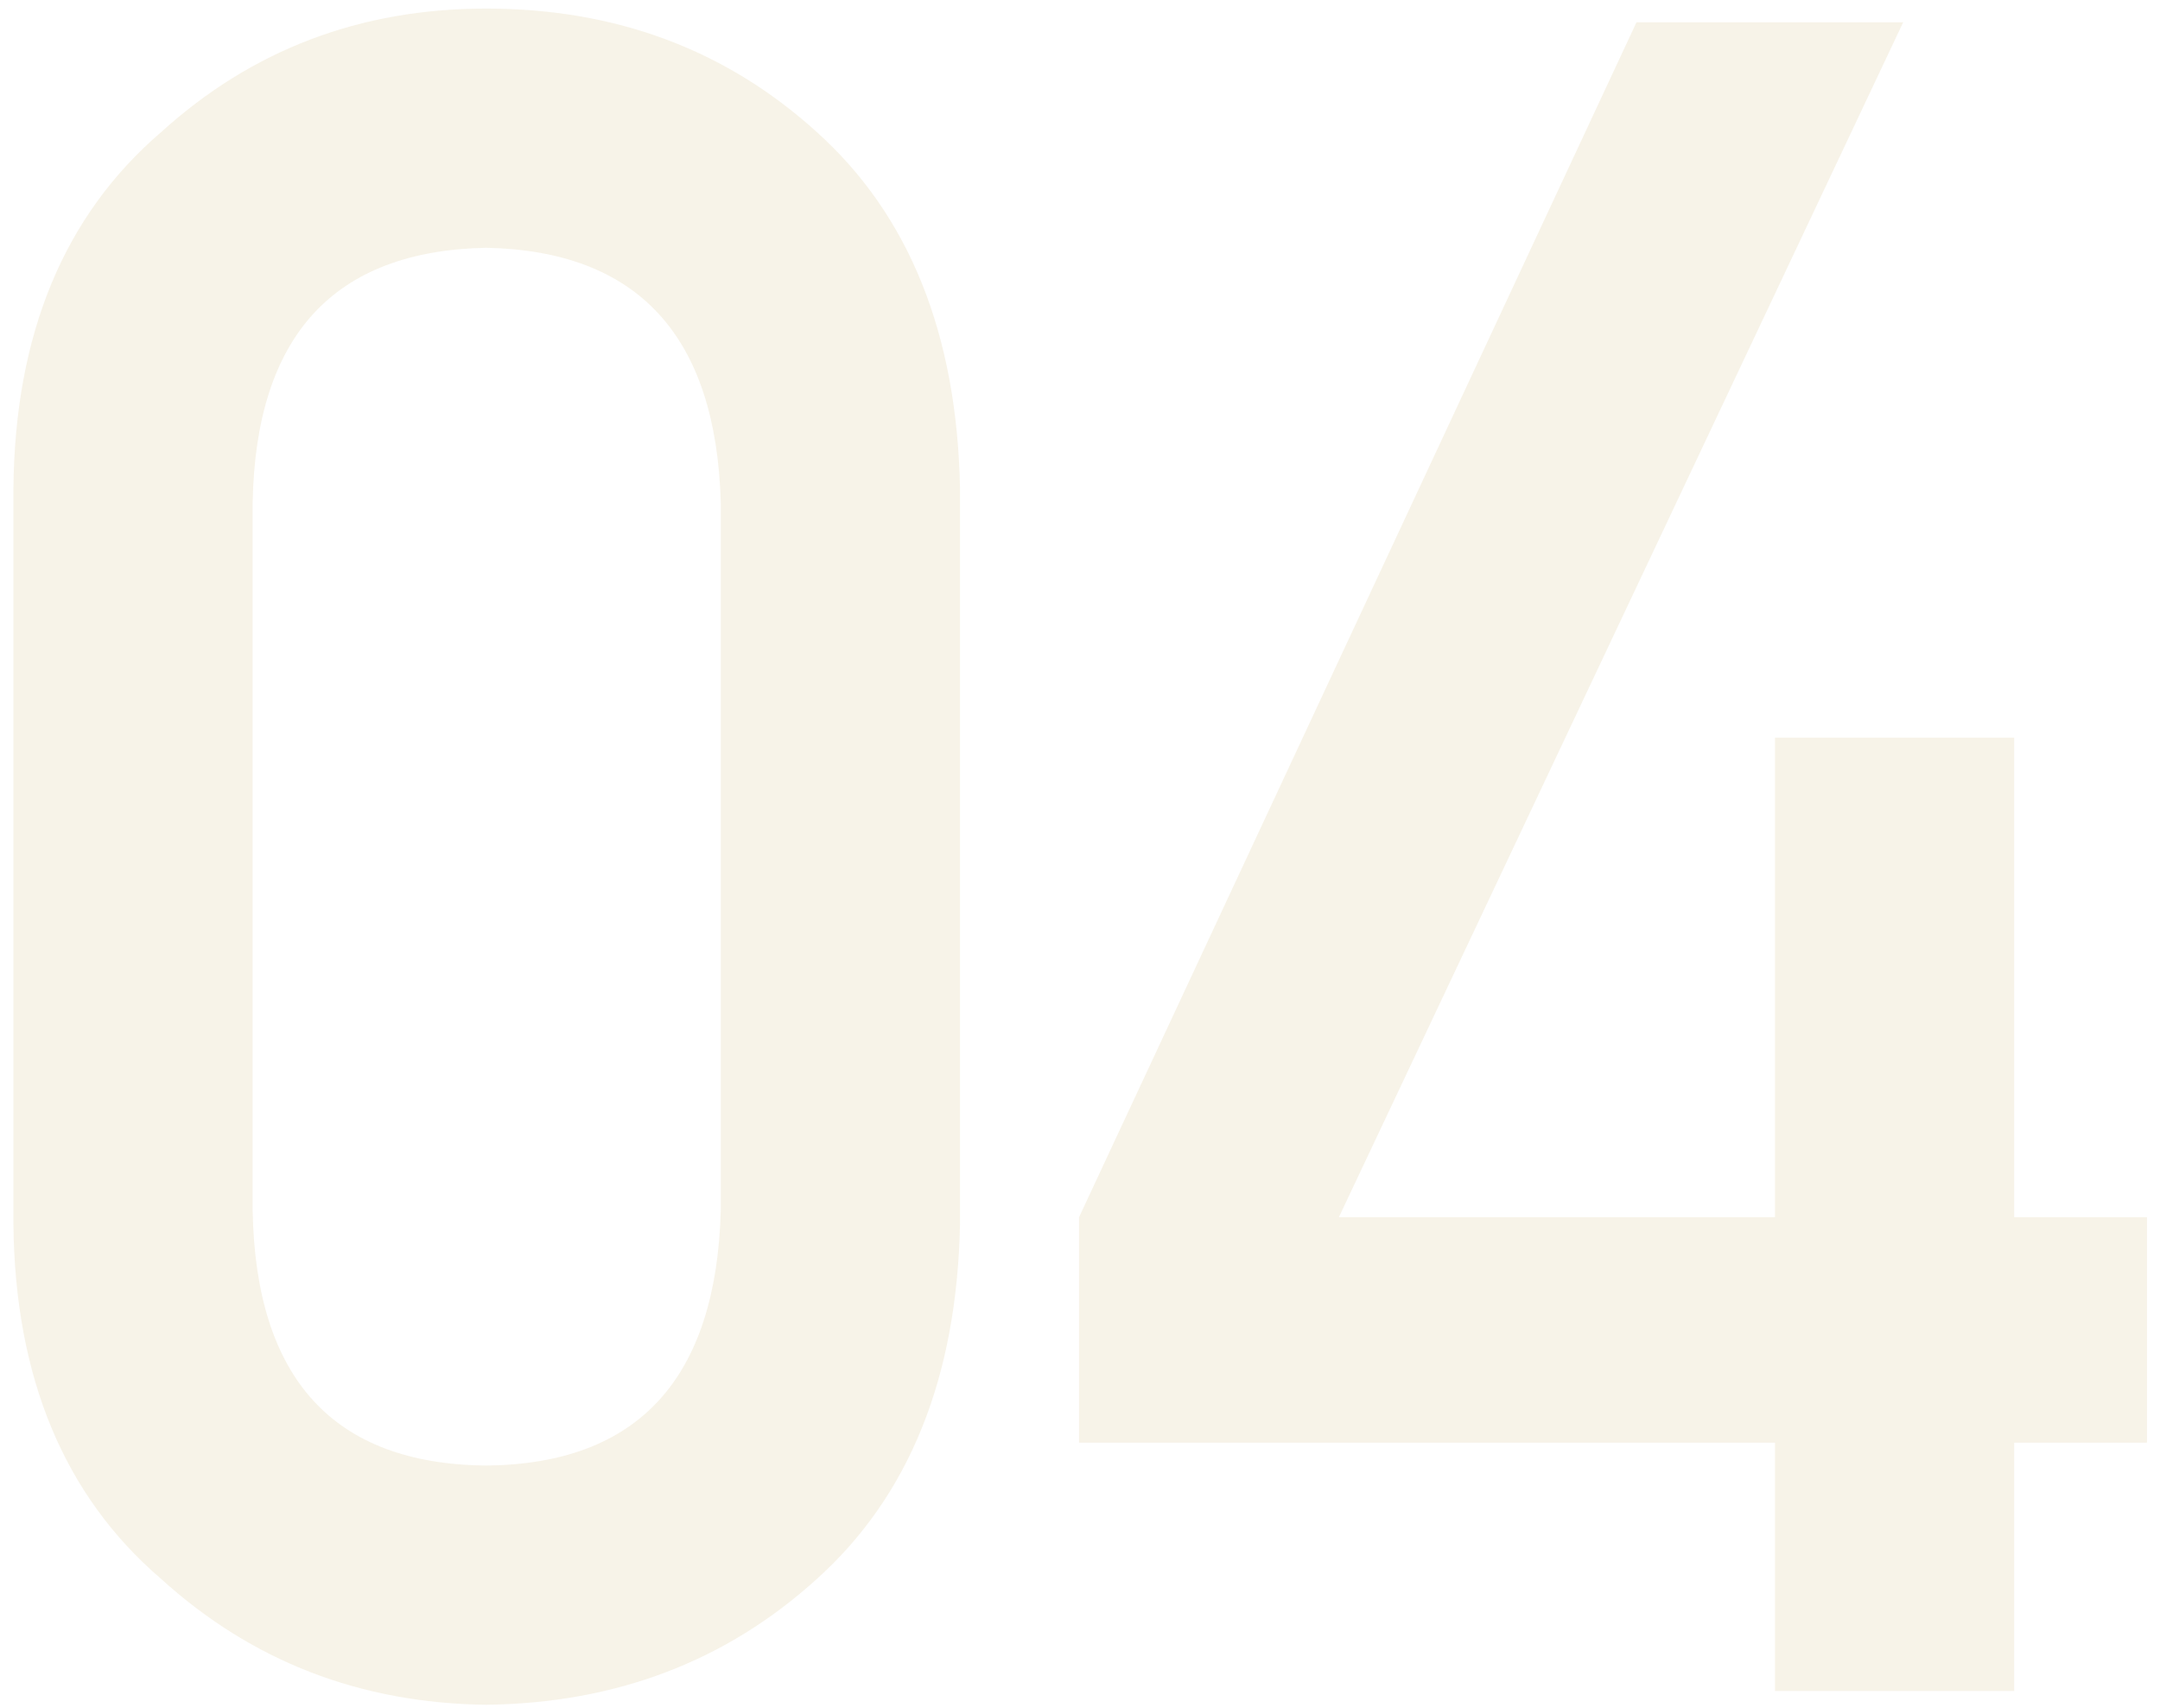 <svg width="129" height="102" viewBox="0 0 129 102" fill="none" xmlns="http://www.w3.org/2000/svg">
<path opacity="0.1" d="M43.047 72.289V30.043C42.773 20.062 38.102 14.981 29.033 14.799C19.919 14.981 15.27 20.062 15.088 30.043V72.289C15.27 82.361 19.919 87.442 29.033 87.533C38.102 87.442 42.773 82.361 43.047 72.289ZM0.801 73.109V29.154C0.892 19.949 3.831 12.862 9.619 7.895C15.042 2.973 21.514 0.512 29.033 0.512C36.781 0.512 43.366 2.973 48.789 7.895C54.303 12.862 57.152 19.949 57.334 29.154V73.109C57.152 82.269 54.303 89.333 48.789 94.301C43.366 99.223 36.781 101.729 29.033 101.82C21.514 101.729 15.042 99.223 9.619 94.301C3.831 89.333 0.892 82.269 0.801 73.109ZM64.443 86.166V72.699L97.734 1.332H113.662L79.961 72.699H106.006V44.057H120.293V72.699H128.223V86.166H120.293V101H106.006V86.166H64.443Z" fill="#B08516"/>
</svg>

